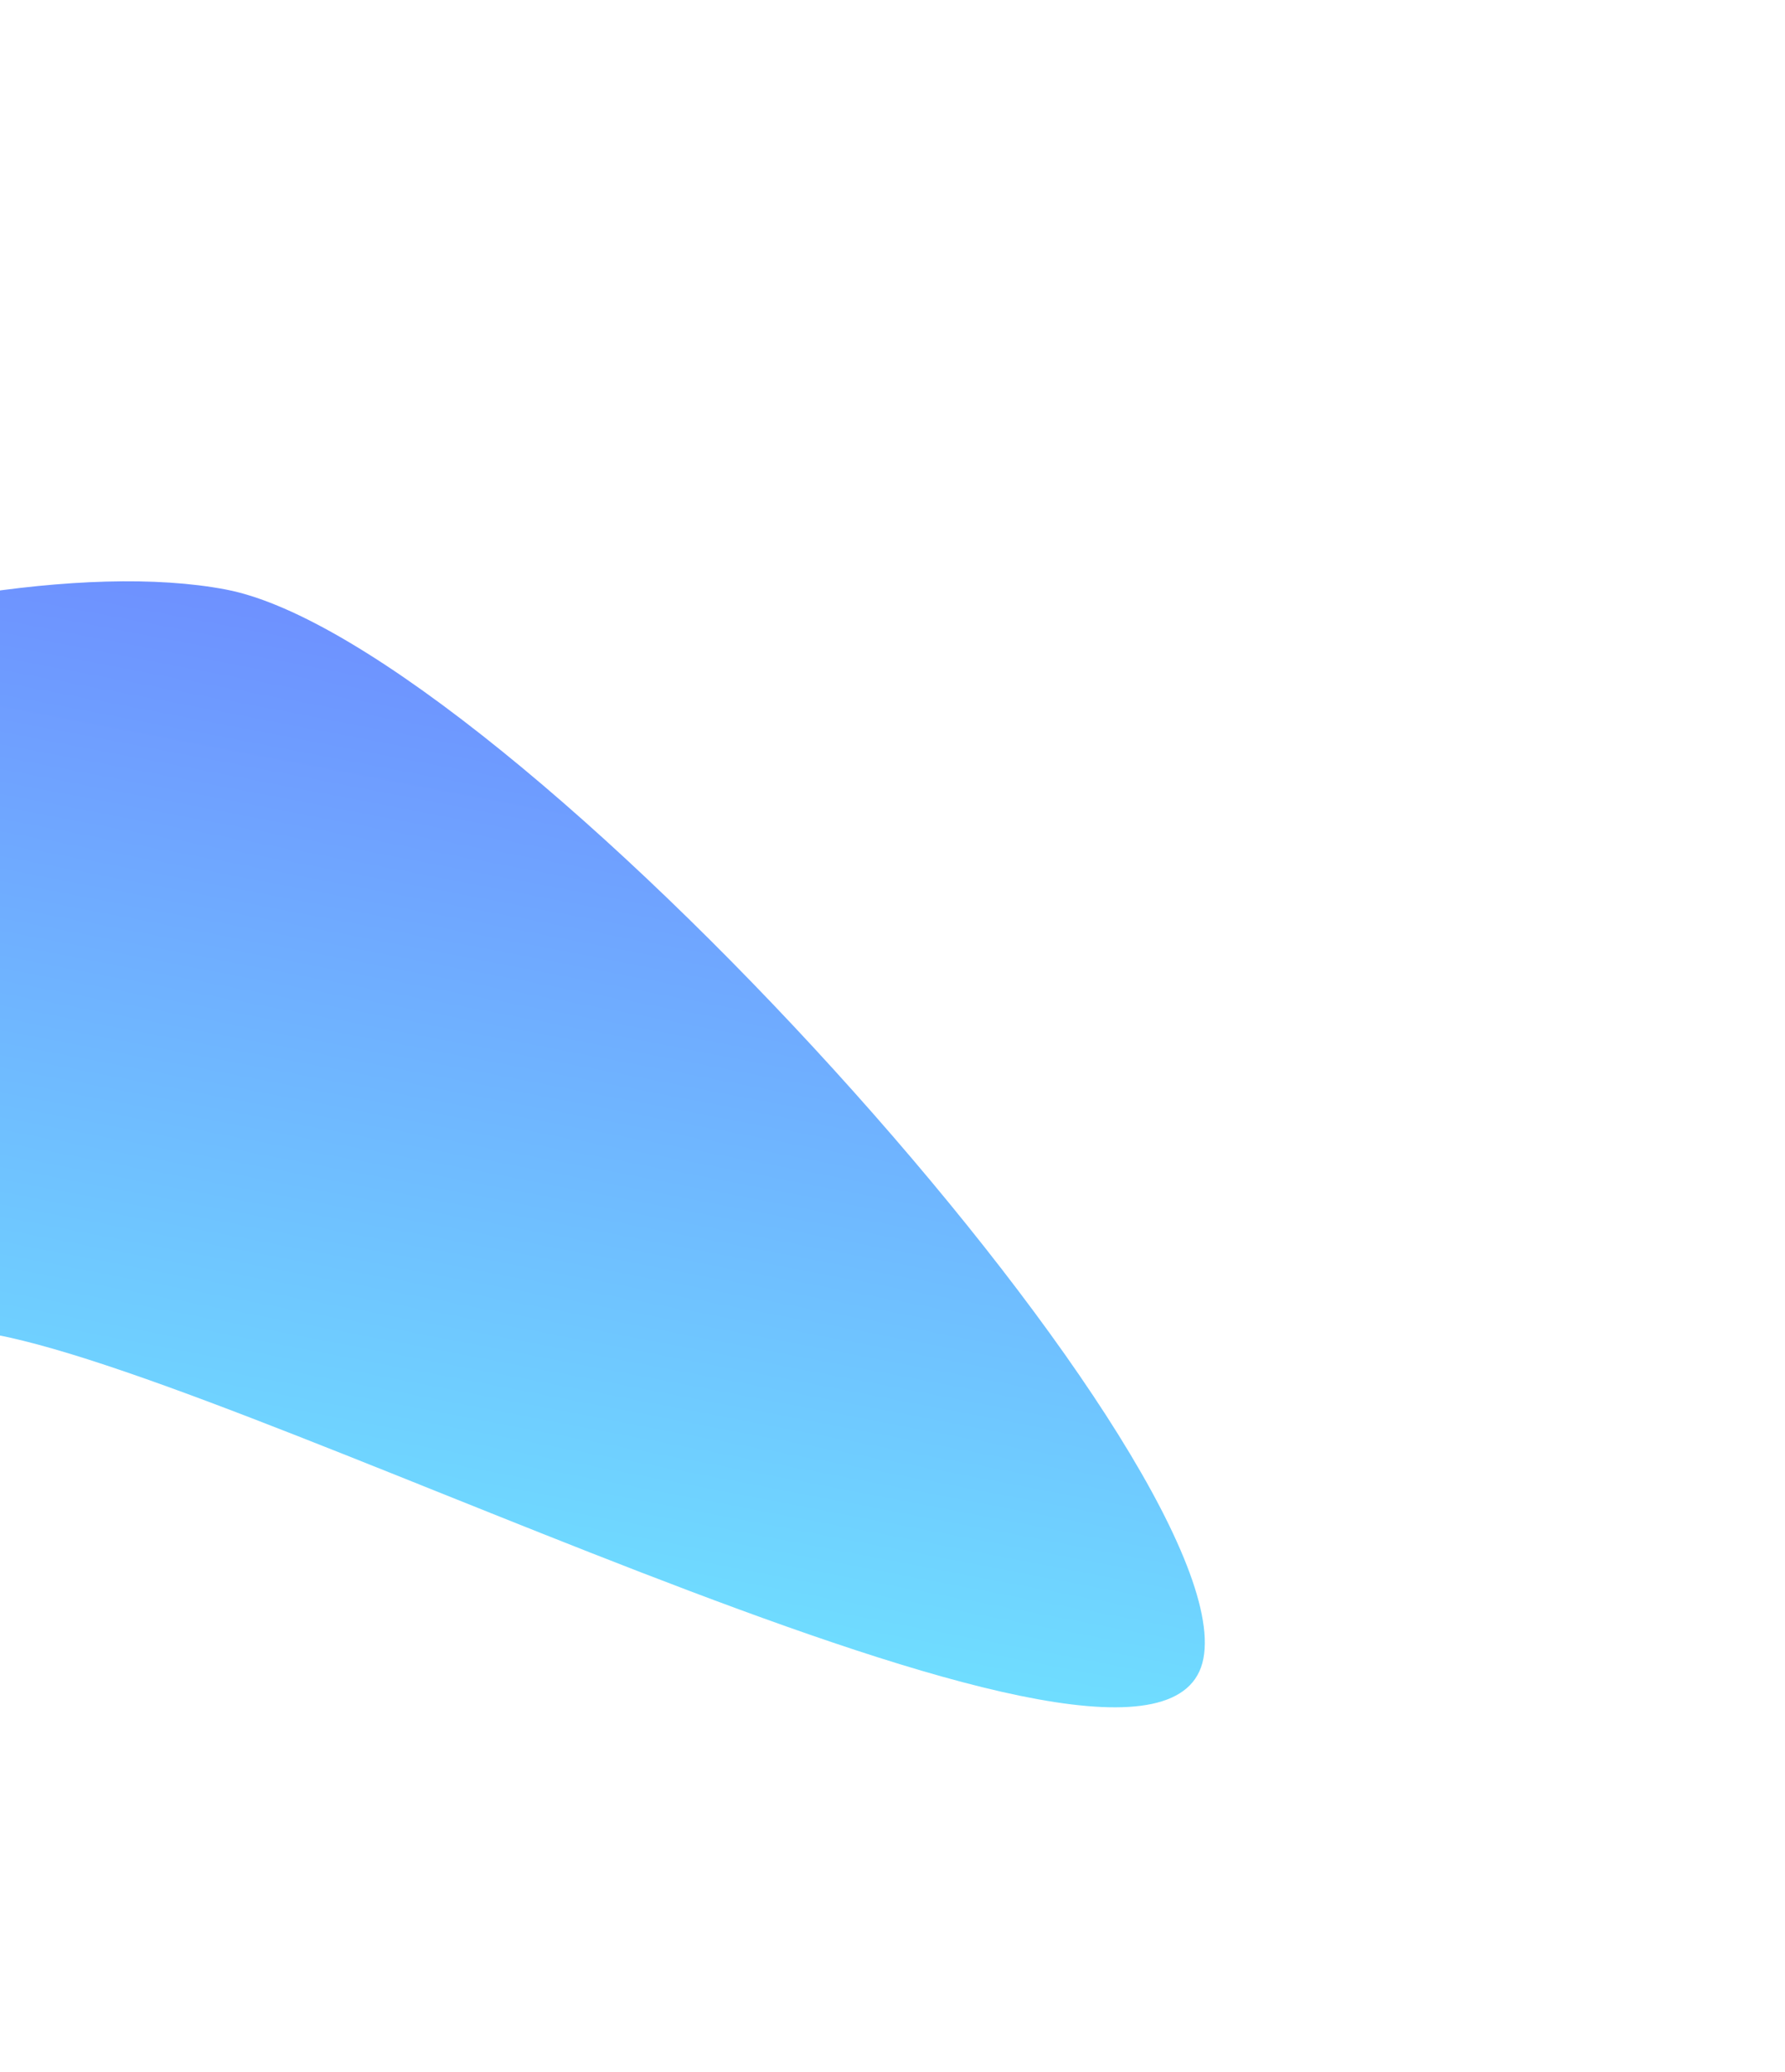 <svg width="923" height="1071" viewBox="0 0 923 1071" fill="none" xmlns="http://www.w3.org/2000/svg">
    <g filter="url(#filter0_f_171_706)">
        <path d="M-373.776 491.61C-354.181 388.884 -27.762 277.158 116.81 304.736C261.382 332.314 641.856 754.607 622.26 857.333C602.664 960.059 142.024 717.412 -2.548 689.834C-147.119 662.256 -393.372 594.337 -373.776 491.61Z" fill="url(#paint0_linear_171_706)" fill-opacity="0.6"/>
    </g>
    <defs>
        <filter id="filter0_f_171_706" x="-674.879" y="0.484" width="1597.87" height="1182.06" filterUnits="userSpaceOnUse" color-interpolation-filters="sRGB">
            <feFlood flood-opacity="0" result="BackgroundImageFix"/>
            <feBlend mode="normal" in="SourceGraphic" in2="BackgroundImageFix" result="shape"/>
            <feGaussianBlur stdDeviation="150" result="effect1_foregroundBlur_171_706"/>
        </filter>
        <linearGradient id="paint0_linear_171_706" x1="101.19" y1="795.317" x2="192.034" y2="319.085" gradientUnits="userSpaceOnUse">
            <stop stop-color="#0FC7FF"/>
            <stop offset="1" stop-color="#0E47FF"/>
        </linearGradient>
    </defs>
</svg>